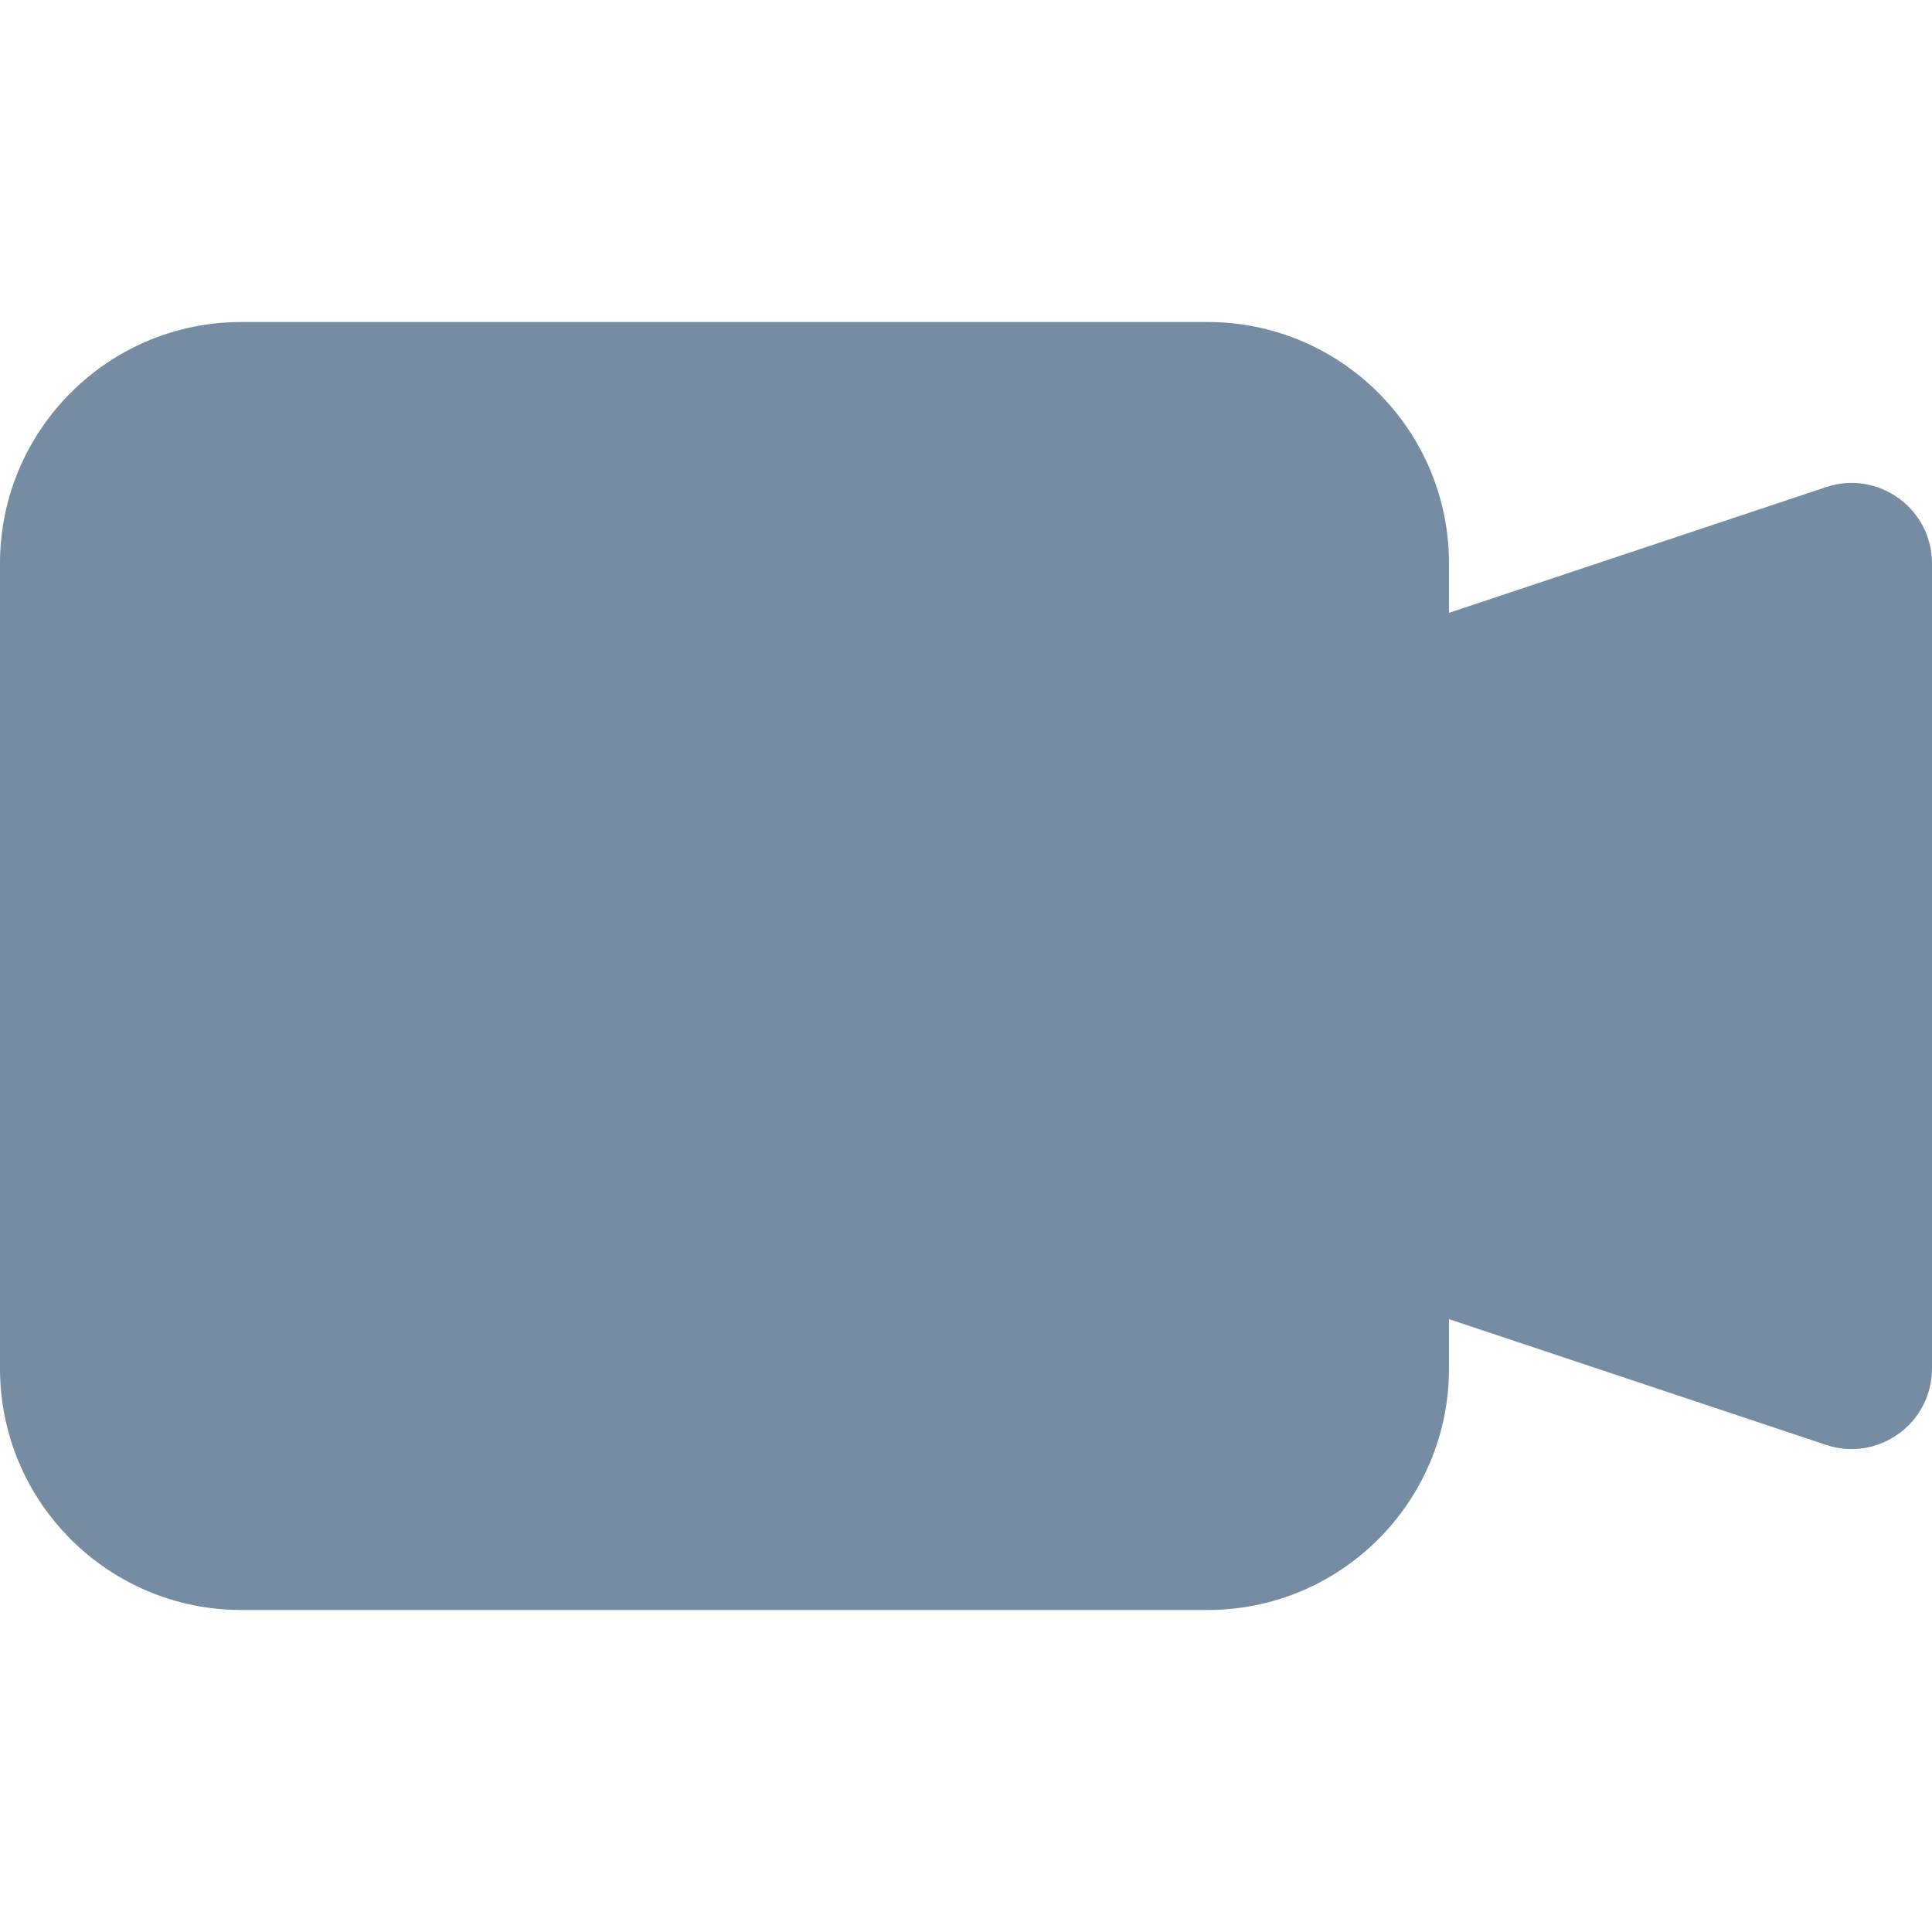 <?xml version="1.0" encoding="utf-8"?><!-- Скачано с сайта svg4.ru / Downloaded from svg4.ru -->
<svg width="800px" height="800px" viewBox="0 -4 24 24" id="meteor-icon-kit__solid-video" fill="none" xmlns="http://www.w3.org/2000/svg"><path fill-rule="evenodd" clip-rule="evenodd" d="M18 3.613L22.684 2.051C23.331 1.835 24 2.317 24 3V13C24 13.683 23.331 14.165 22.684 13.949L18 12.387V13C18 14.657 16.657 16 15 16H3C1.343 16 0 14.657 0 13V3C0 1.343 1.343 0 3 0H15C16.657 0 18 1.343 18 3V3.613z" fill="#758CA3"/></svg>